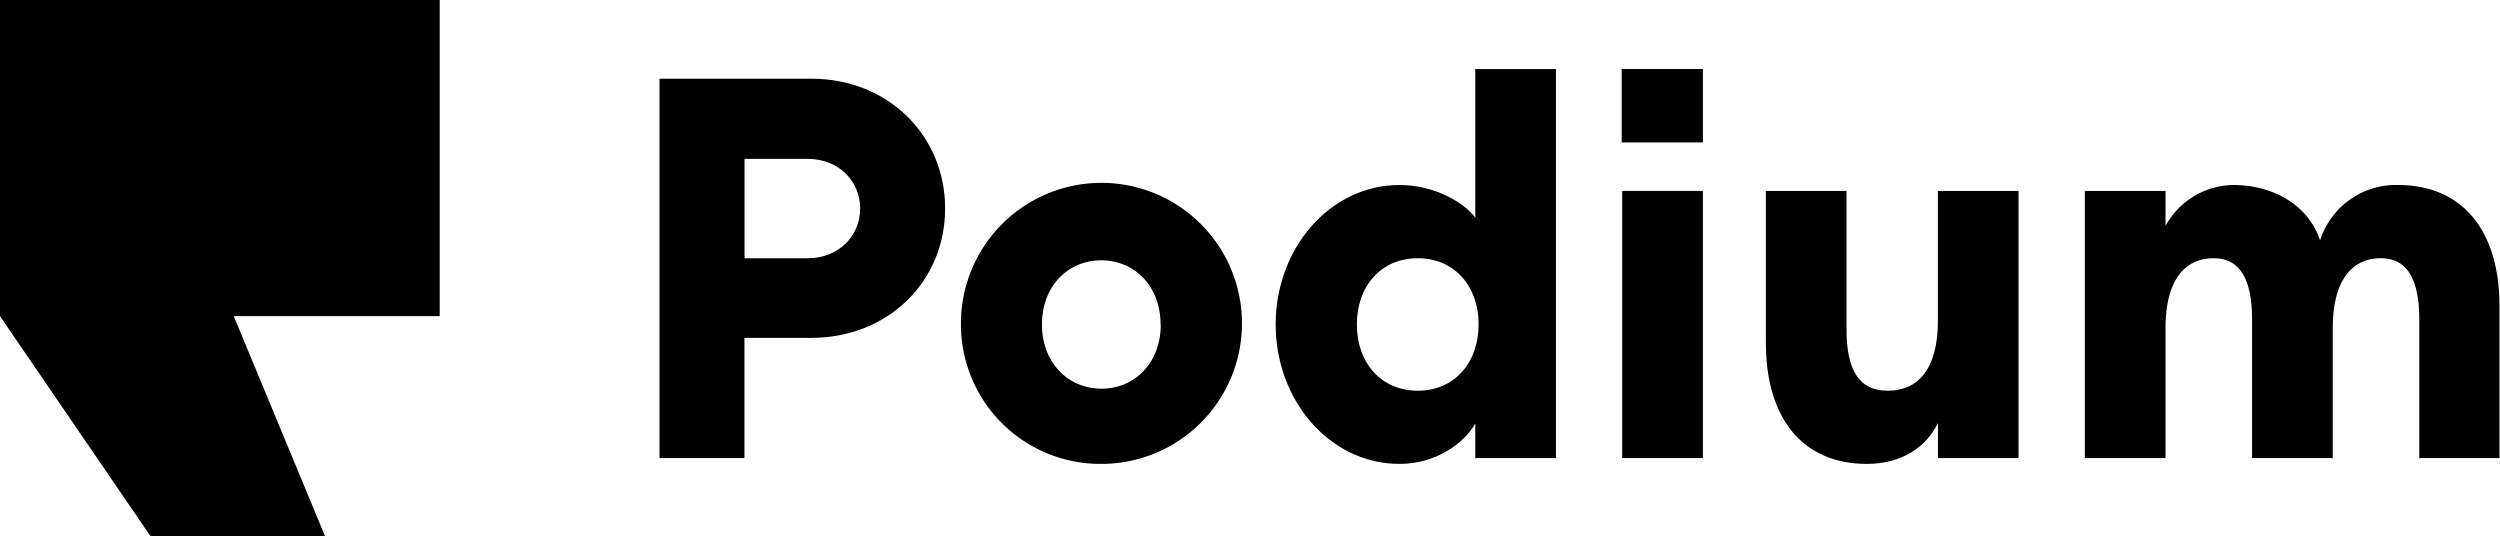 <?xml version="1.0" encoding="UTF-8"?>
<svg
id="Layer_1"
data-name="Layer 1"
xmlns="http://www.w3.org/2000/svg"
viewBox="0 0 513.48 110.17"
>
<polygon points="0 0 0 64.93 30.94 110.17 66.78 110.17 48.01 64.93 90.31 64.93 90.31 0 0 0" />
<path
d="M257,179.56H243.21v24.69H225.77V126.34H257c15.69,0,27.43,11.63,27.43,26.66S272.65,179.56,257,179.56m-.77-36.76h-13v20.41h13c6.25,0,10.75-4.5,10.75-10.21s-4.5-10.2-10.75-10.2"
transform="translate(-90.31 -110.17)"
/>
<path
d="M287.68,176.81a28.86,28.86,0,1,1,28.86,28.64,28.64,28.64,0,0,1-28.86-28.64m41,0c0-7.79-5.27-13.17-12.18-13.17s-12.18,5.38-12.18,13.17S309.63,190,316.54,190s12.18-5.38,12.18-13.17"
transform="translate(-90.31 -110.17)"
/>
<path
d="M352.32,176.81c0-15.58,11.08-28.64,25.45-28.64,7.36,0,13.35,3.73,15.55,6.7V124.35h16.57v79.9H393.32v-7.09c-2.38,4.18-8.19,8.29-15.55,8.29-14.37,0-25.45-13.06-25.45-28.64m41.69,0c0-7.9-5-13.6-12.51-13.6s-12.5,5.7-12.5,13.6,5,13.61,12.5,13.61S394,184.71,394,176.81"
transform="translate(-90.31 -110.17)"
/>
<rect x="333.19" y="39.21" width="16.57" height="54.87" />
<path
d="M453,180.65V149.38h16.57V177.8c0,8,2.31,12.62,8.45,12.62s10.32-4.28,10.32-14.38V149.38h16.56v54.87H488.35v-7.2c-2.44,5-7.47,8.4-14.6,8.4-13.61,0-20.74-9.87-20.74-24.8"
transform="translate(-90.31 -110.17)"
/>
<path
d="M518.52,149.38h16.57v7.19a16.1,16.1,0,0,1,14-8.4c7.9,0,15.34,4,17.74,11.4a16.33,16.33,0,0,1,16-11.4c13.39,0,20.85,9.55,20.85,24.8v31.28H587.21V175.83c0-8-2.3-12.62-7.9-12.62-5.81,0-9.87,4.39-9.87,14.37v26.67H552.87V175.83c0-8-2.31-12.62-7.9-12.62-5.82,0-9.88,4.39-9.88,14.37v26.67H518.52Z"
transform="translate(-90.31 -110.17)"
/>
<rect x="333.08" y="14.17" width="16.68" height="15.08" />
</svg>
